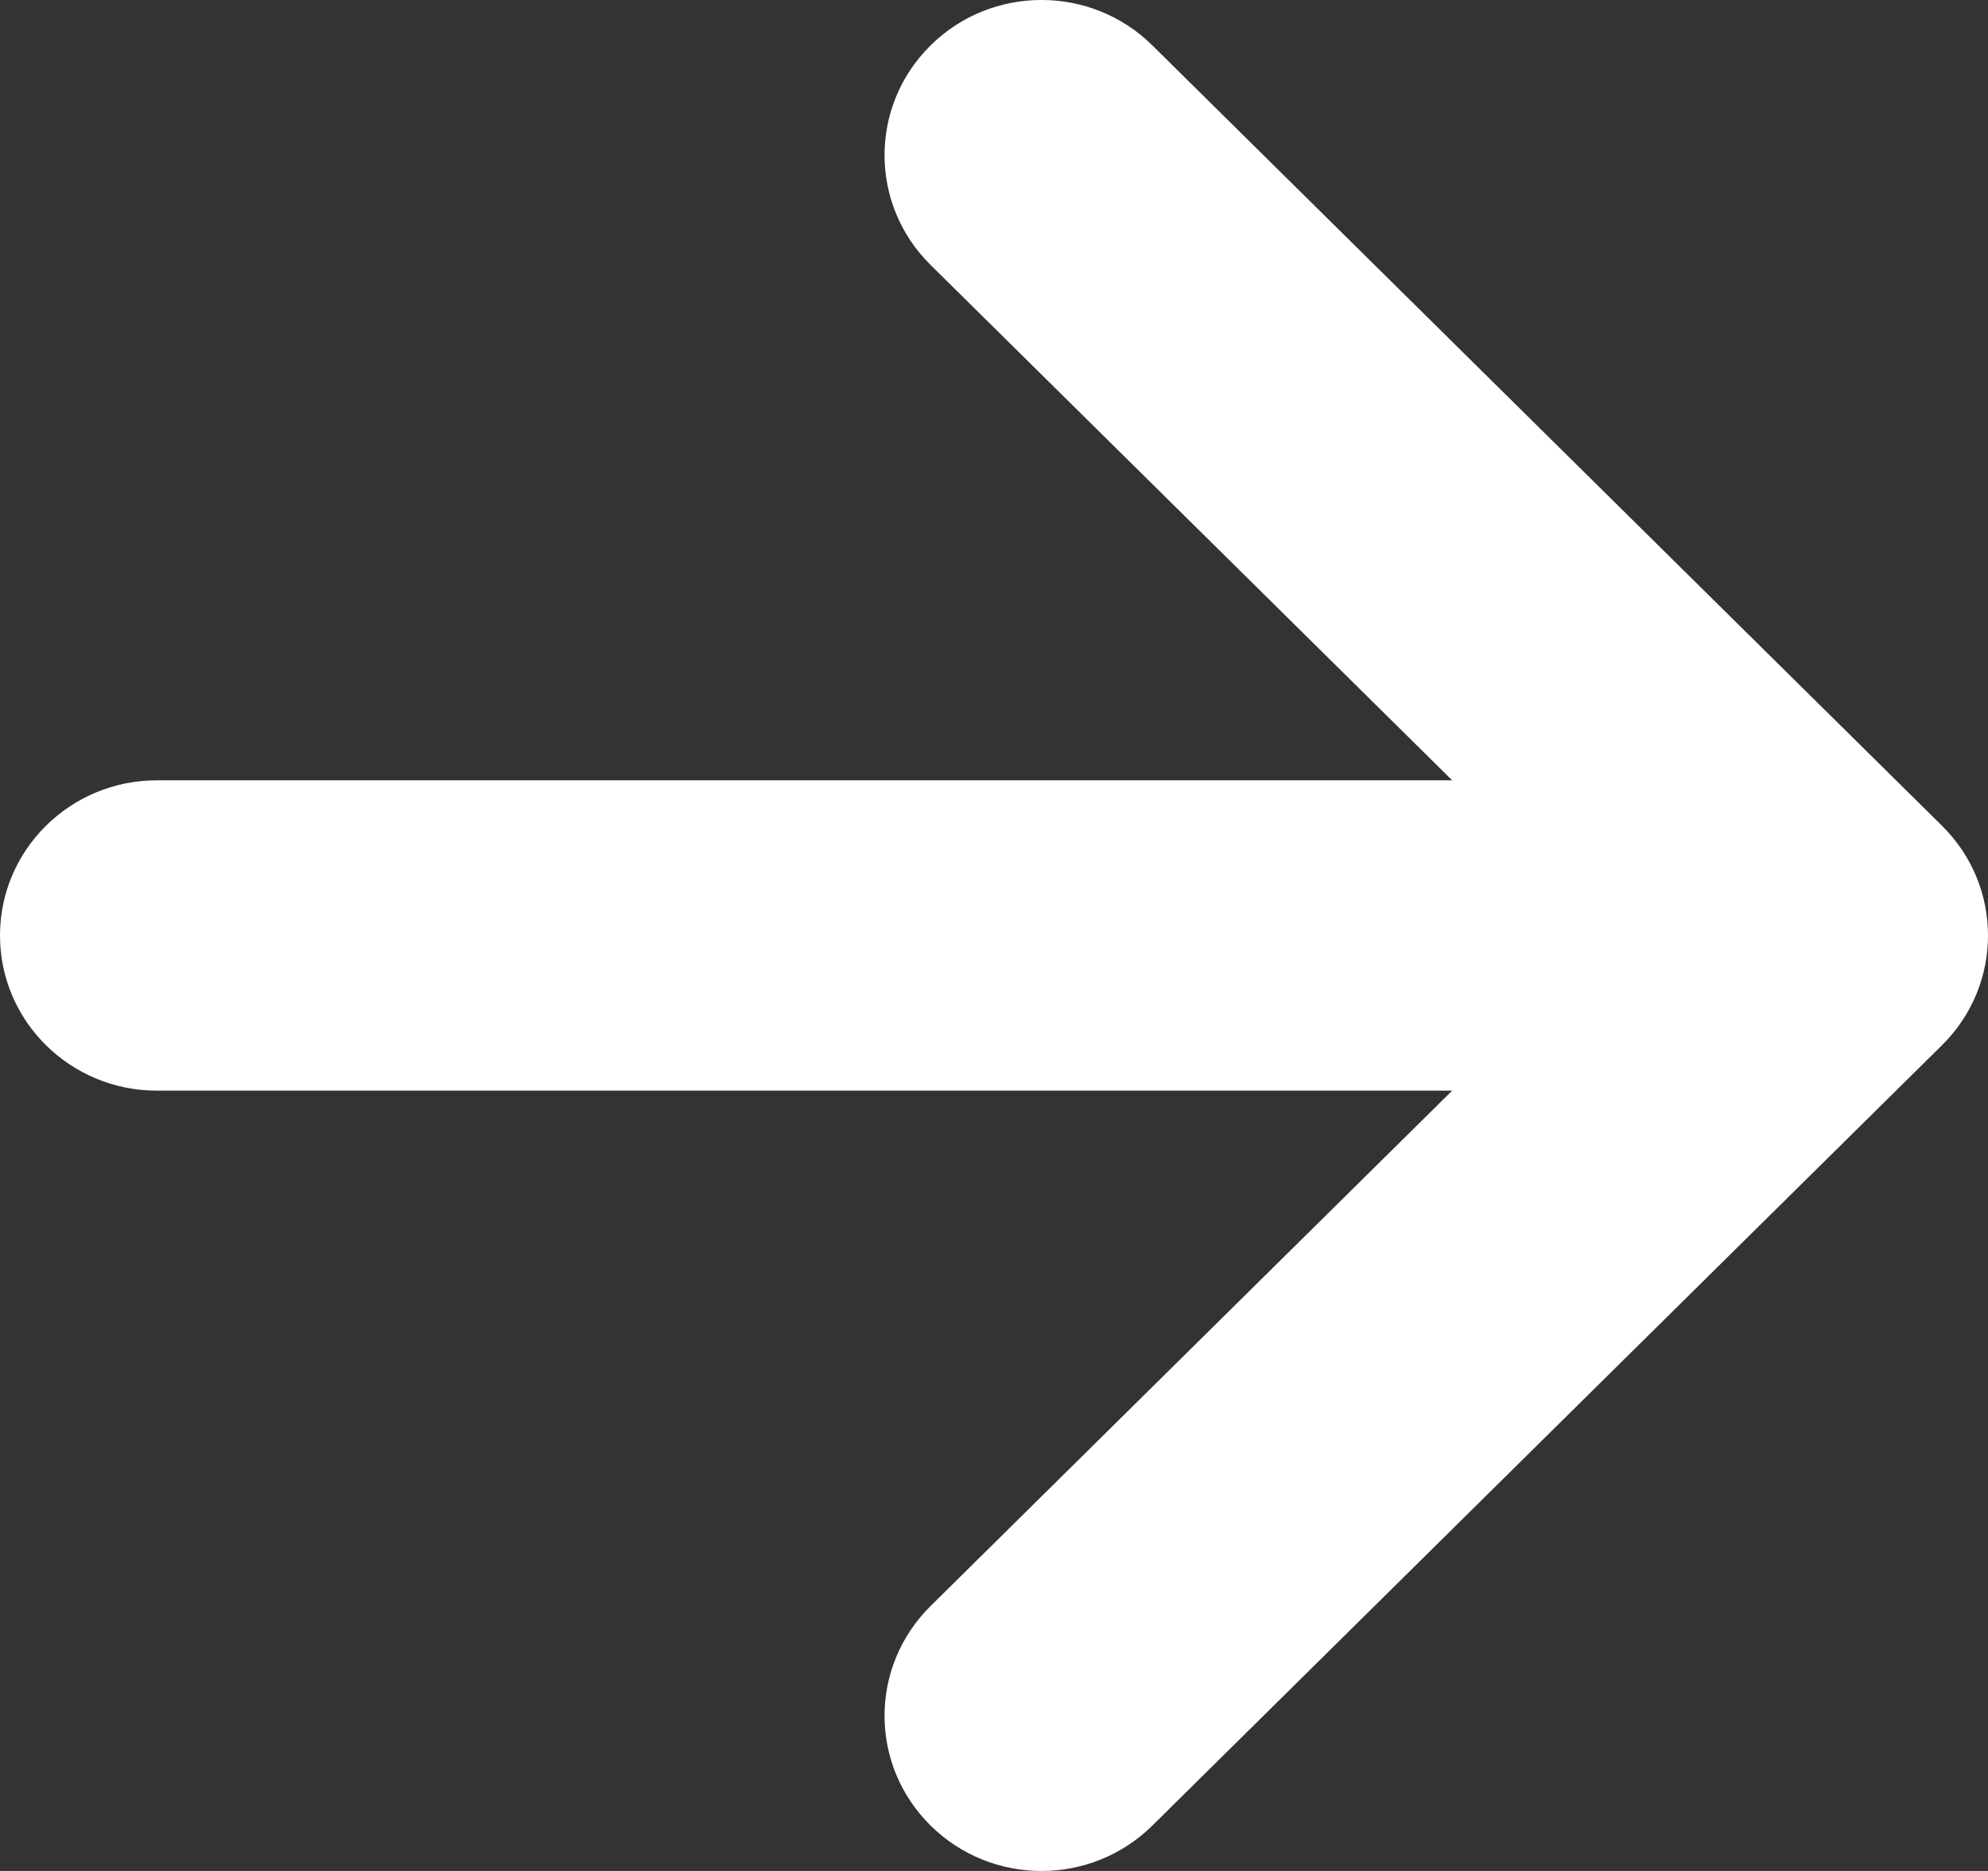 <svg width="17" height="16" viewBox="0 0 17 16" fill="none" xmlns="http://www.w3.org/2000/svg">
<rect x="0" y="0" width="17" height="16" fill="#333333" stroke="none"/>
<path fill-rule="evenodd" clip-rule="evenodd" d="M9.855 15.611L16.607 8.938C17.131 8.42 17.131 7.58 16.607 7.062L9.855 0.389C9.331 -0.13 8.481 -0.13 7.957 0.389C7.433 0.907 7.433 1.747 7.957 2.265L12.418 6.673L1.342 6.673C0.601 6.673 7.63432e-07 7.267 6.99382e-07 8C6.35333e-07 8.733 0.601 9.327 1.342 9.327L12.418 9.327L7.957 13.735C7.433 14.254 7.433 15.093 7.957 15.611C8.481 16.13 9.331 16.13 9.855 15.611Z" fill="white"/>
</svg>
